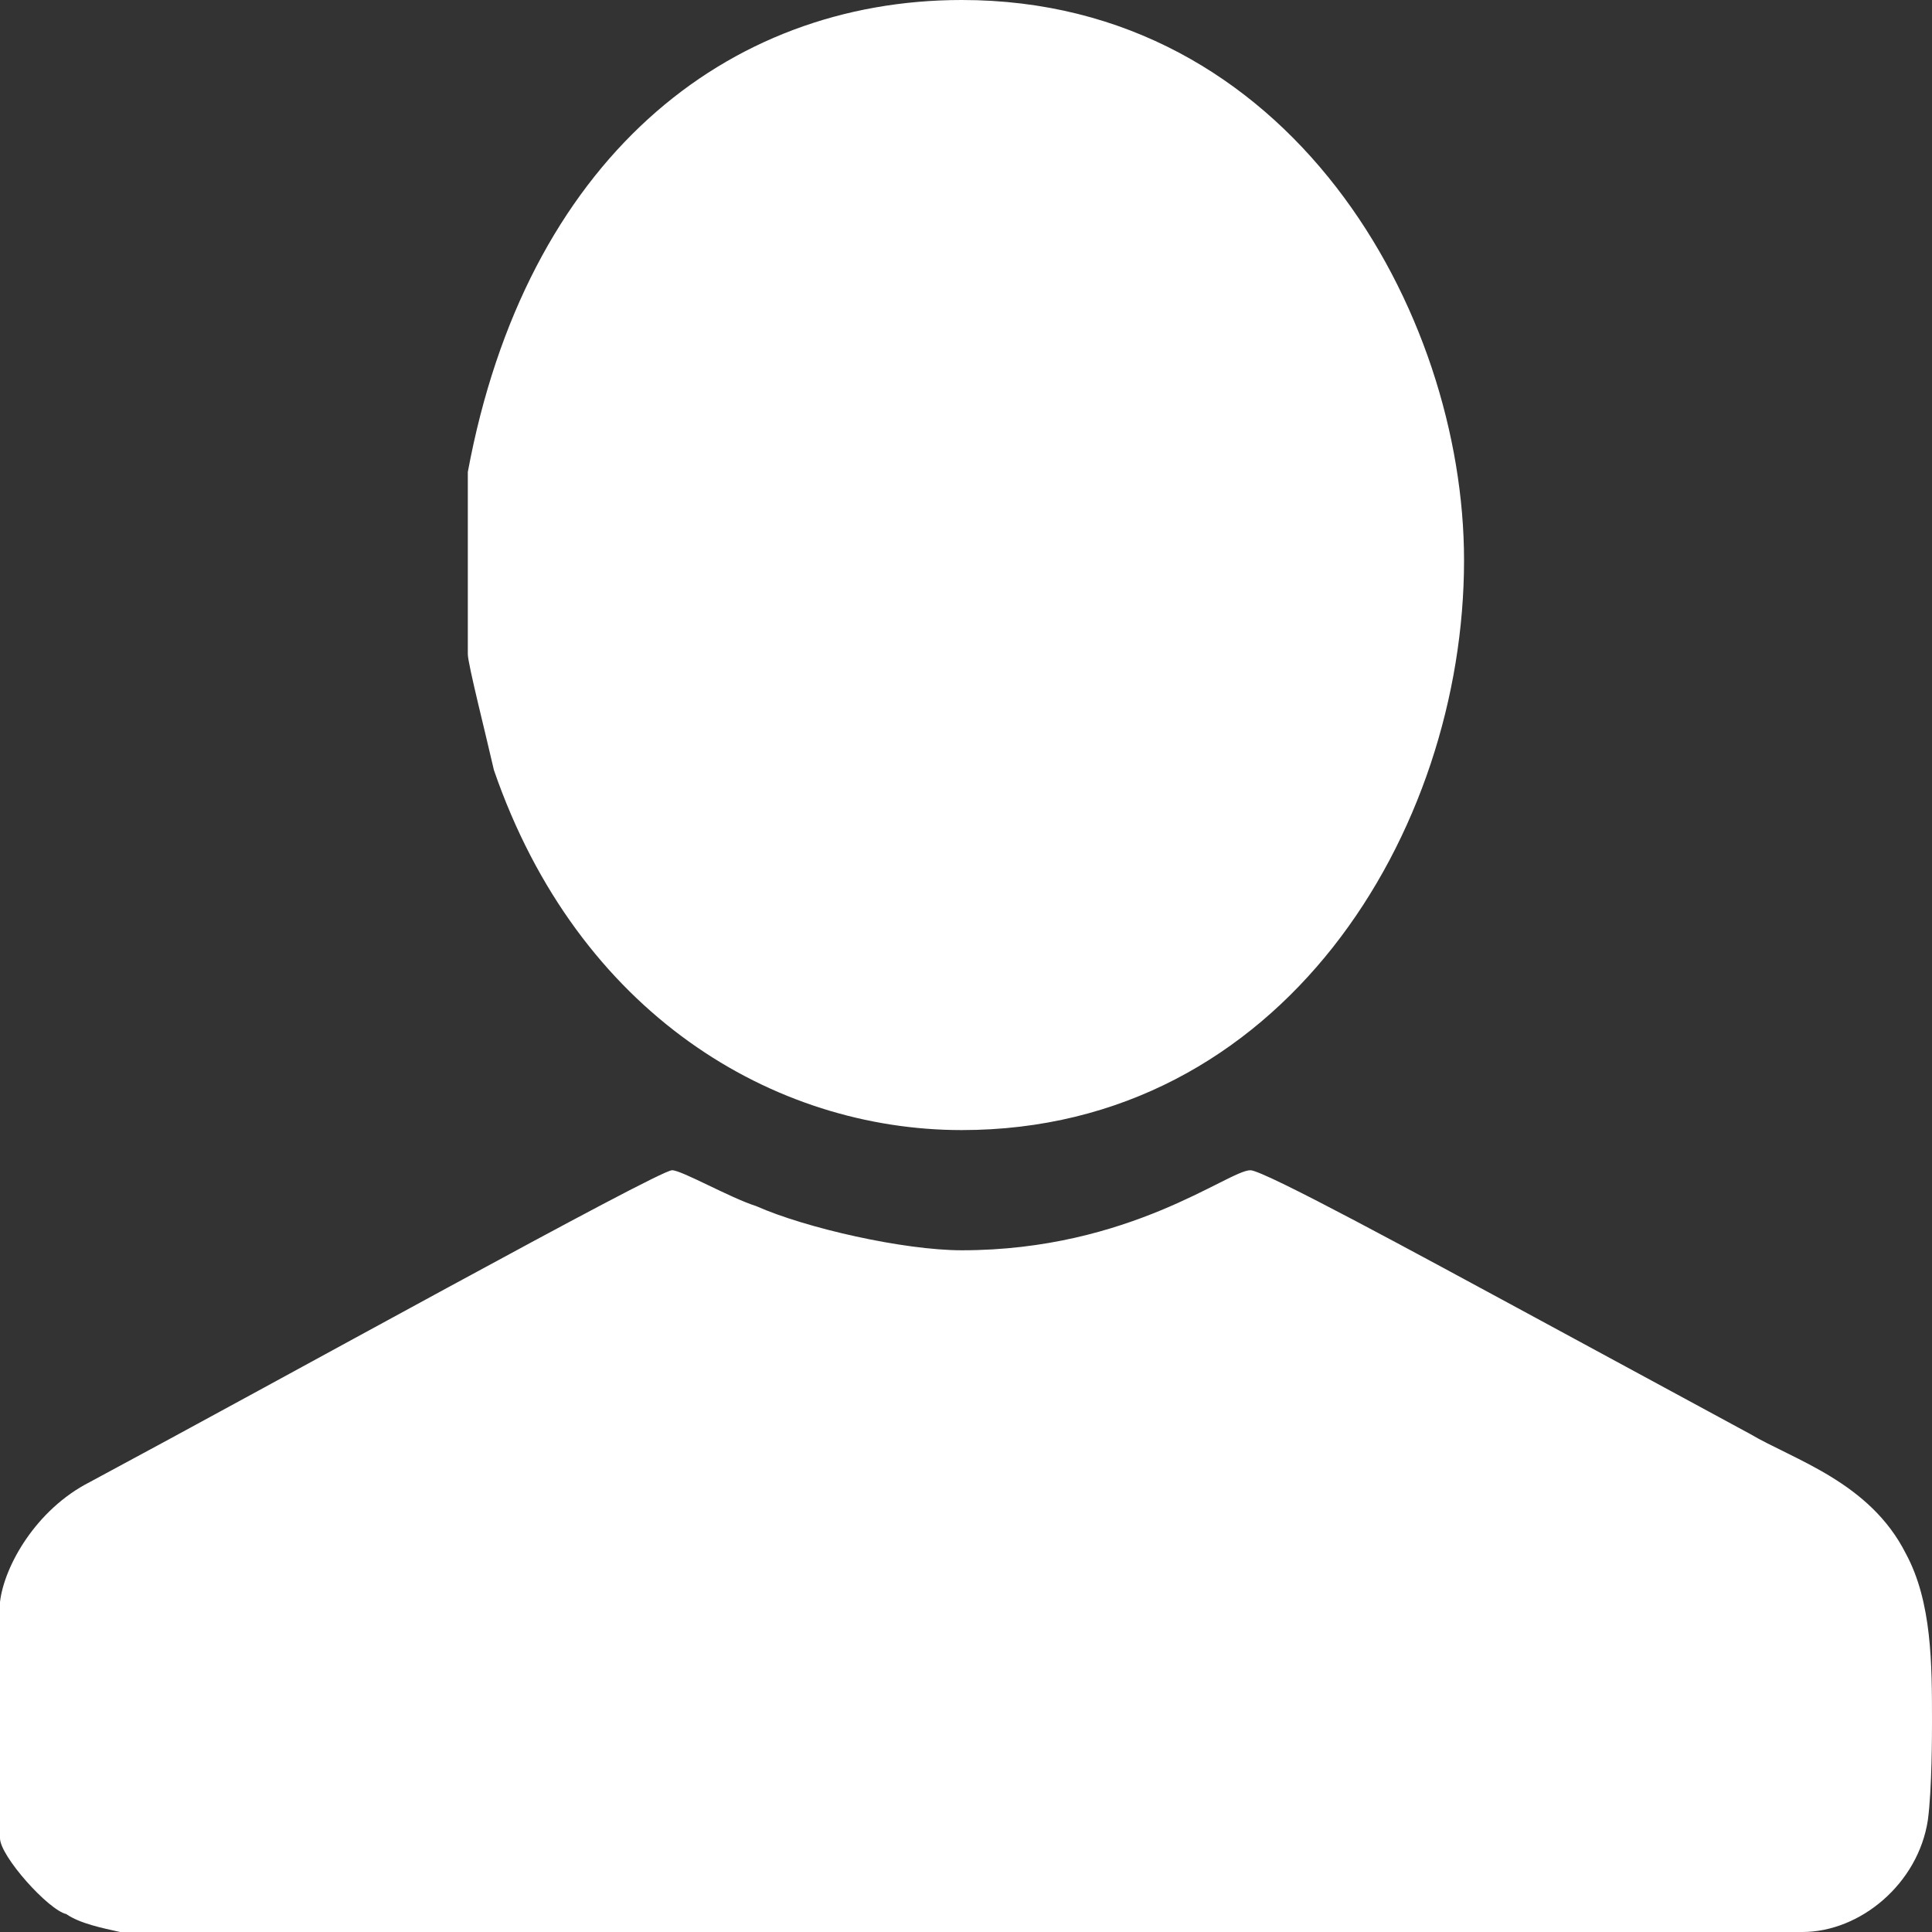 <?xml version="1.0" encoding="utf-8"?>
<!-- Generator: Adobe Illustrator 16.0.0, SVG Export Plug-In . SVG Version: 6.00 Build 0)  -->
<!DOCTYPE svg PUBLIC "-//W3C//DTD SVG 1.1//EN" "http://www.w3.org/Graphics/SVG/1.1/DTD/svg11.dtd">
<svg version="1.1" id="Layer_1" xmlns="http://www.w3.org/2000/svg" xmlns:xlink="http://www.w3.org/1999/xlink" x="0px" y="0px"
	 width="14px" height="14px" viewBox="0 0 14 14" enable-background="new 0 0 14 14" xml:space="preserve">
<rect x="0" y="0" width="14" height="14" fill="#333333" stroke="none"/>
<path fill-rule="evenodd" clip-rule="evenodd" fill="#FFFFFF" d="M5.48,8.74c0.36,0.16,1.07,0.32,1.49,0.32
	c1.22,0,1.931-0.58,2.091-0.58c0.1,0,1.289,0.649,1.939,1l1.68,0.91c0.32,0.189,0.87,0.35,1.131,0.869C14,11.609,14,12.061,14,12.48
	c0,0.069,0,0.49-0.03,0.709C13.9,13.65,13.48,14,13.061,14H0.87c-0.13-0.029-0.29-0.061-0.39-0.13C0.35,13.84,0,13.45,0,13.32
	v-1.711c0.03-0.26,0.26-0.67,0.65-0.869C2.03,10,4.77,8.48,4.87,8.48C4.94,8.48,5.29,8.68,5.48,8.74z M10.609,4.06
	c0,1.97-1.319,4.129-3.64,4.129c-1.36,0-2.78-0.839-3.39-2.609C3.52,5.32,3.39,4.81,3.39,4.74V3.42C3.81,1.16,5.26,0,6.97,0
	C9.35,0,10.609,2.26,10.609,4.06z"/>
</svg>
